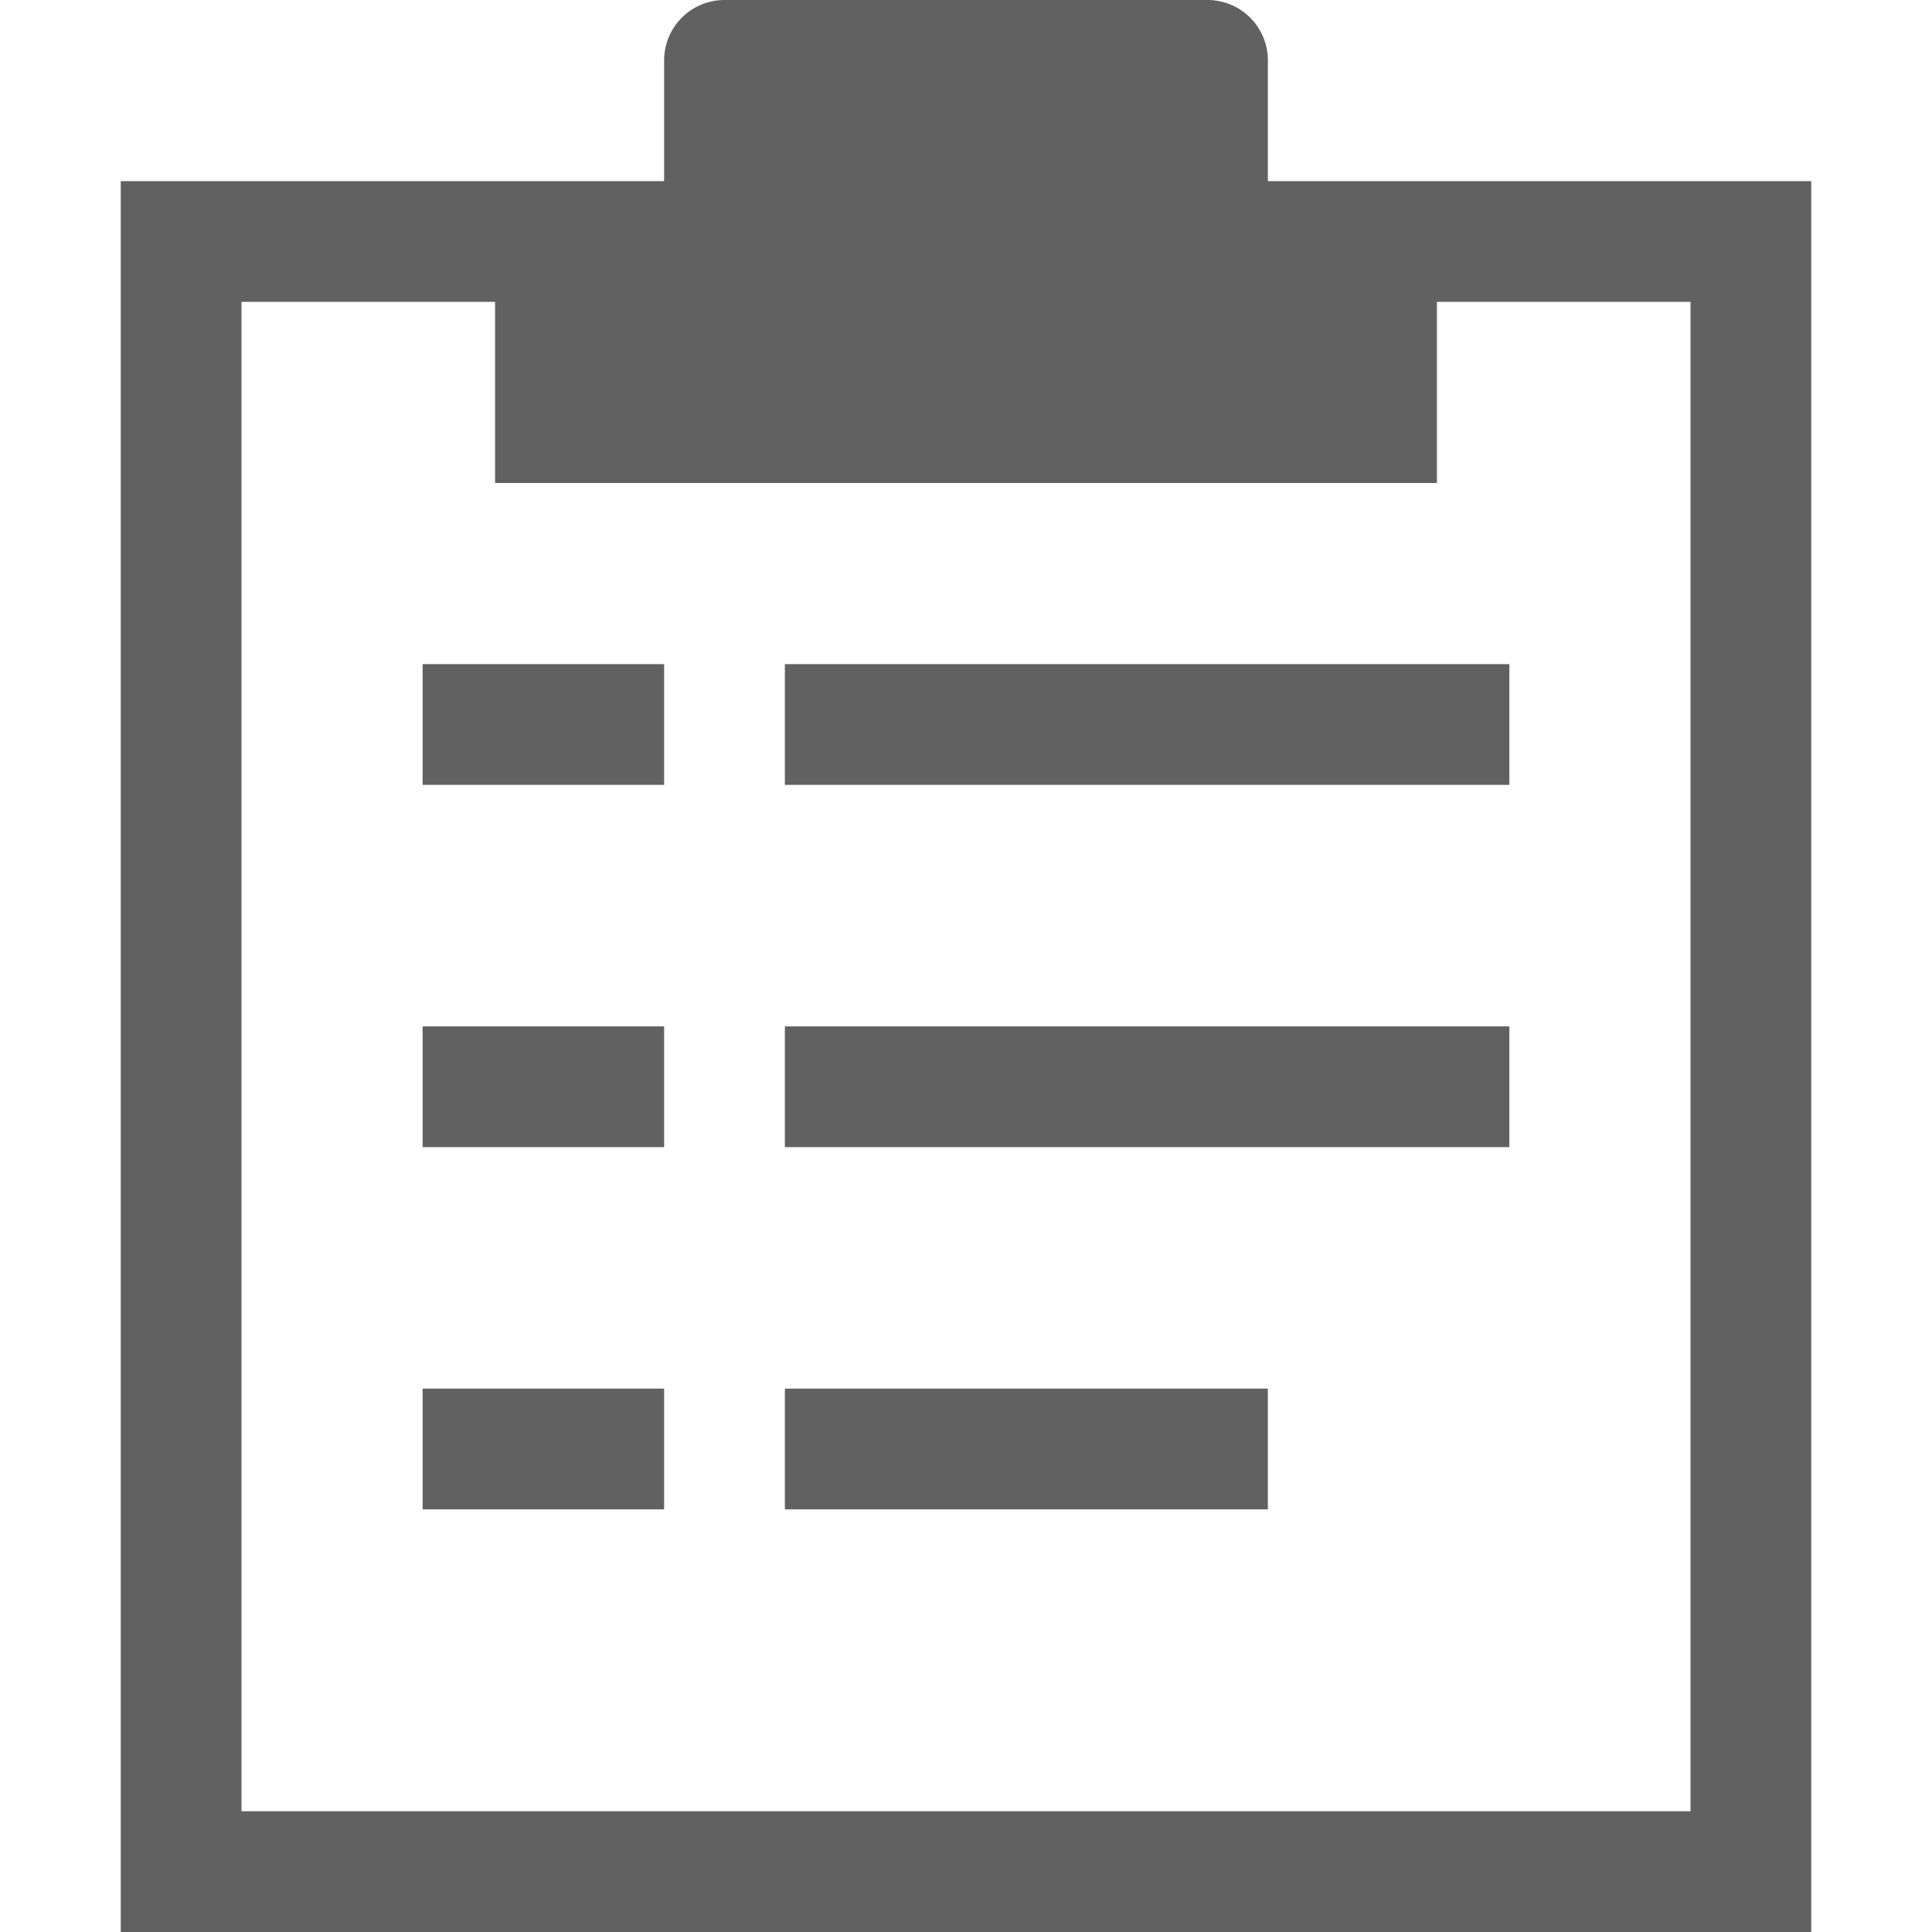 <svg xmlns="http://www.w3.org/2000/svg" width="16" height="16" viewBox="0 0 16 16">
  <g id="icon" transform="translate(-828 -580)">
    <rect id="area" width="16" height="16" transform="translate(828 580)" fill="#e0e0e0" opacity="0.002"/>
    <path id="icon_outline" d="M60.5,41.5v-1A.5.5,0,0,0,60,40H56a.5.5,0,0,0-.5.5v1H51V56H65V41.5ZM64,55H52V42.5h2.1V44h7.8V42.5H64ZM53.5,45.5h2v1h-2Zm0,3h2v1h-2Zm0,3h2v1h-2Zm3-6h6v1h-6Zm0,3h6v1h-6Zm0,3h4v1h-4Z" transform="translate(778 540)" fill="#616161"/>
  </g>
</svg>

